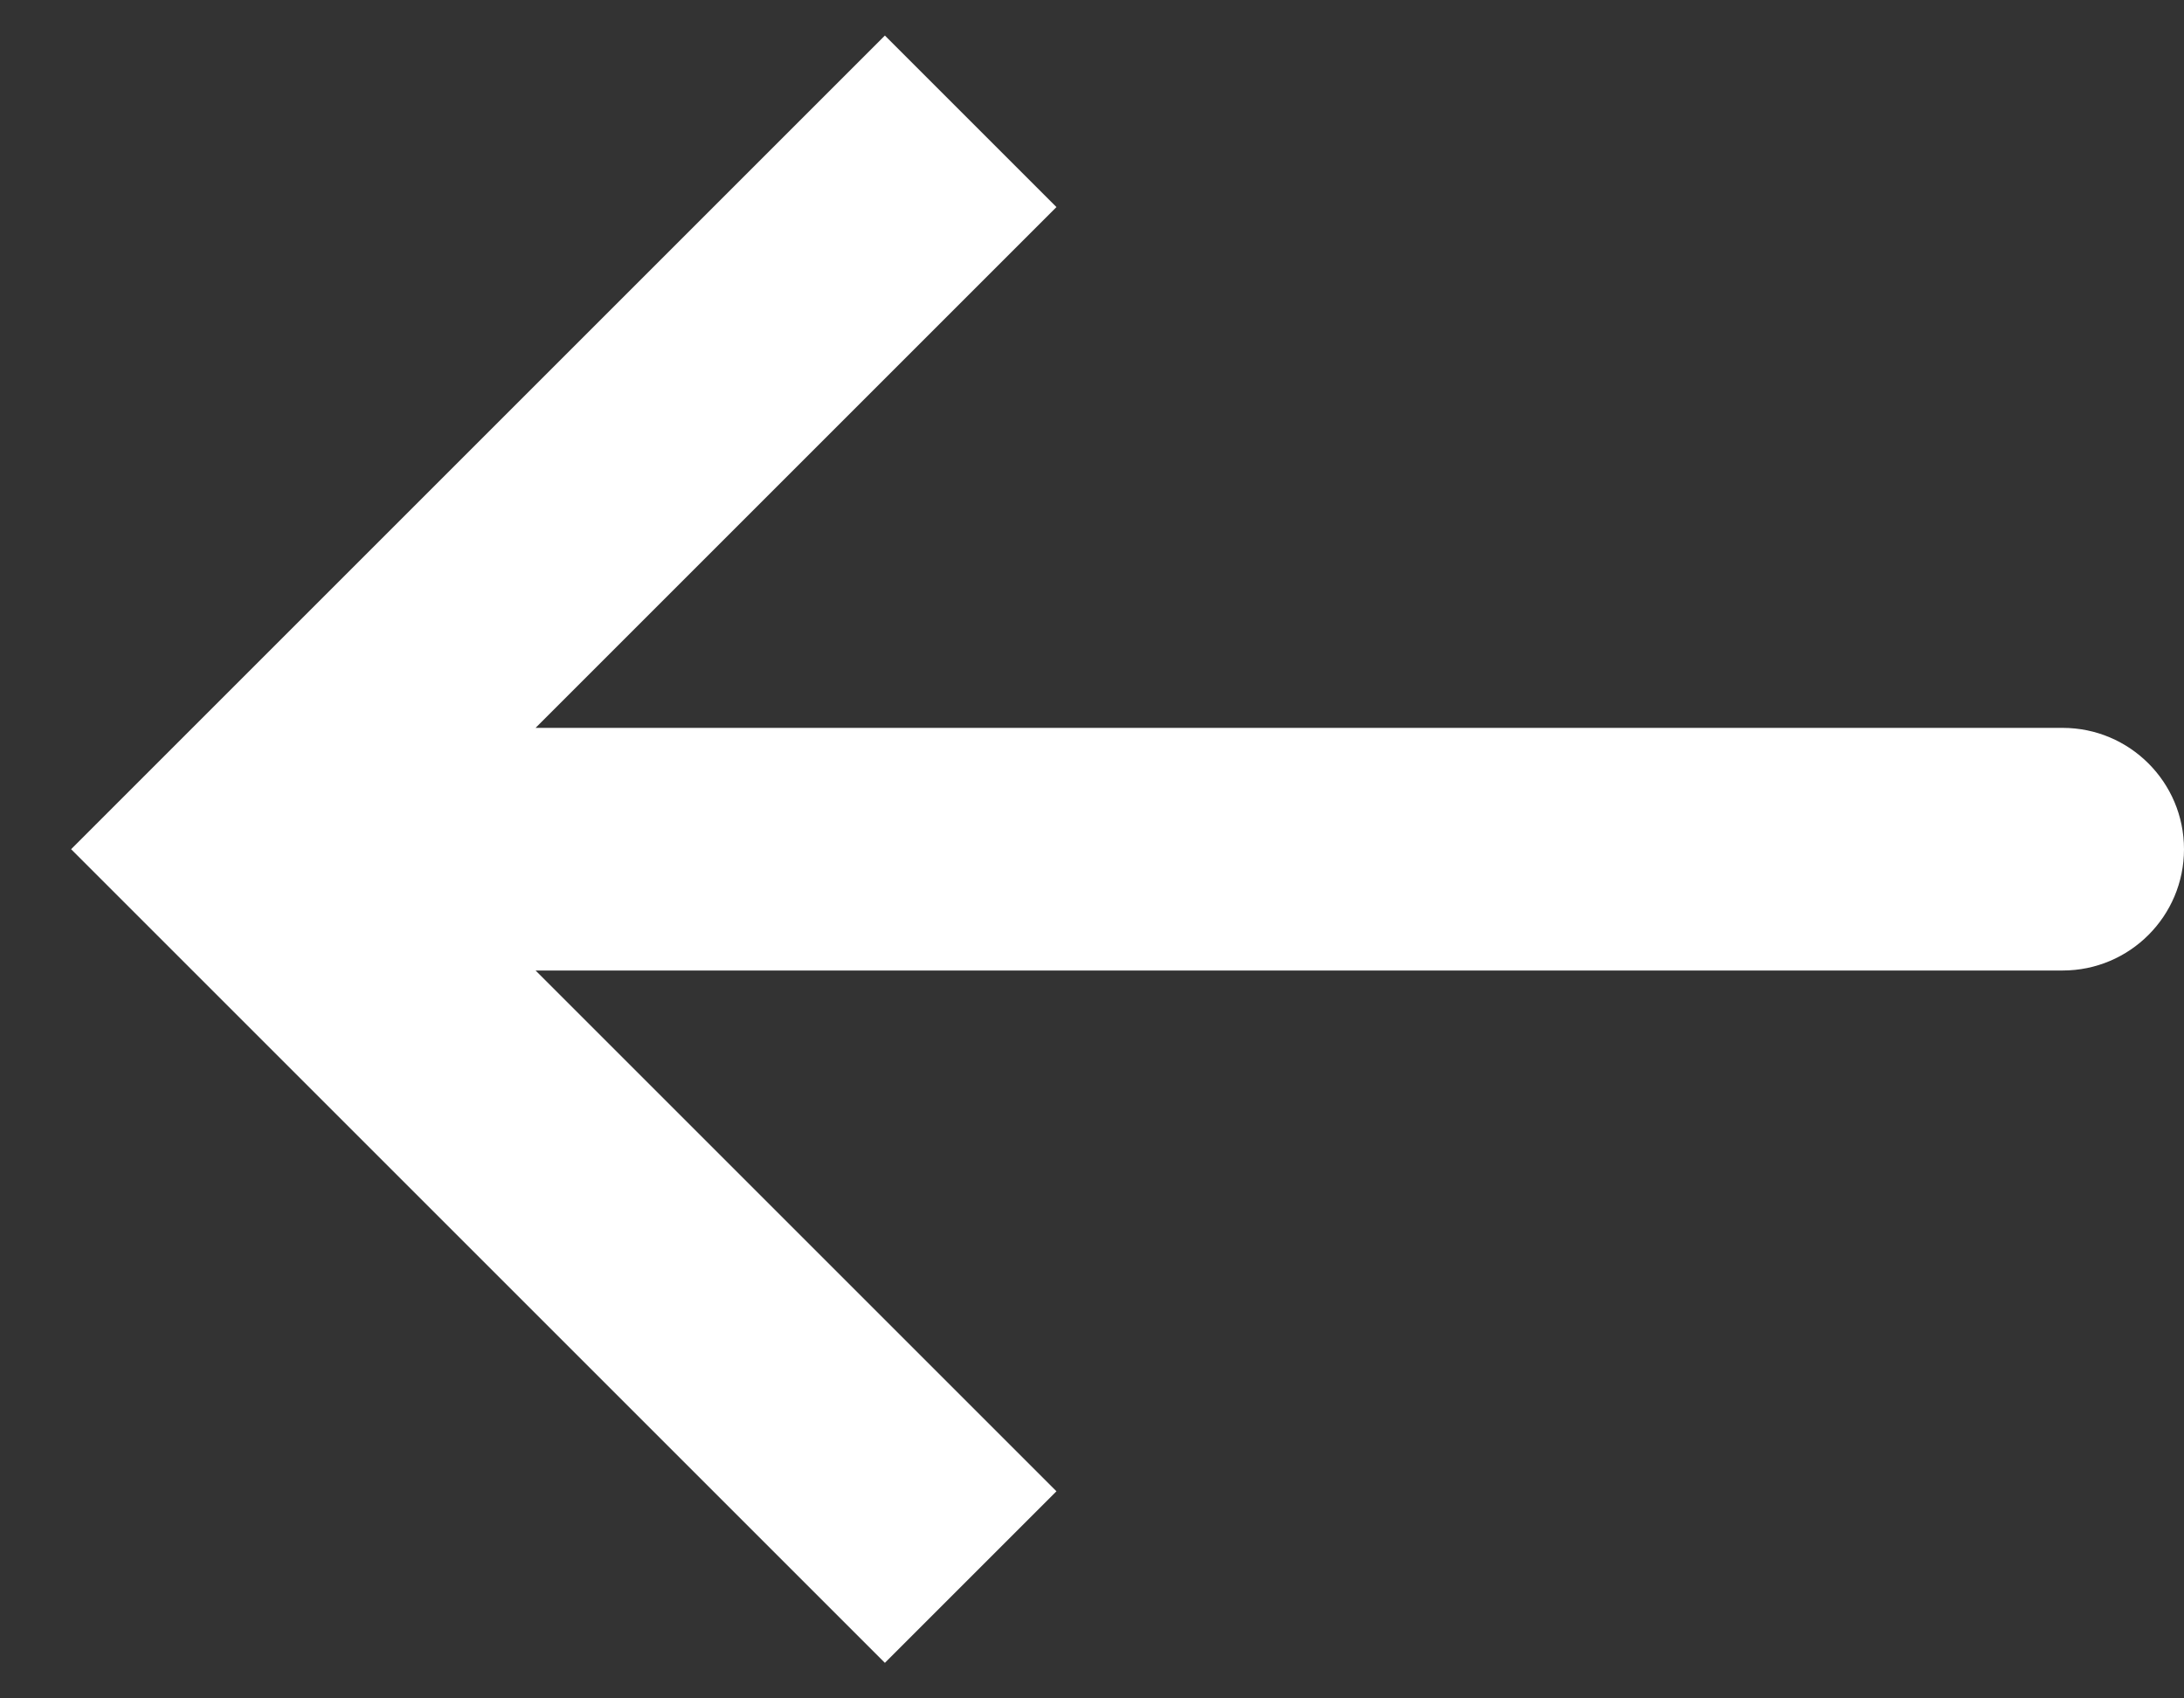 <?xml version="1.0" encoding="utf-8"?>
<svg xmlns="http://www.w3.org/2000/svg" fill="none" height="100%" overflow="visible" preserveAspectRatio="none" style="display: block;" viewBox="0 0 18 14" width="100%">
<rect x="0" y="0" width="18" height="14" fill="#333333" stroke="none"/>
<path d="M2 7L1.293 6.293L0.586 7L1.293 7.707L2 7ZM17 8C17.552 8 18 7.552 18 7C18 6.448 17.552 6 17 6V8ZM8 1L7.293 0.293L1.293 6.293L2 7L2.707 7.707L8.707 1.707L8 1ZM2 7L1.293 7.707L7.293 13.707L8 13L8.707 12.293L2.707 6.293L2 7ZM2 7V8H17V7V6H2V7Z" fill="white" id="Vector 9"/>
</svg>
